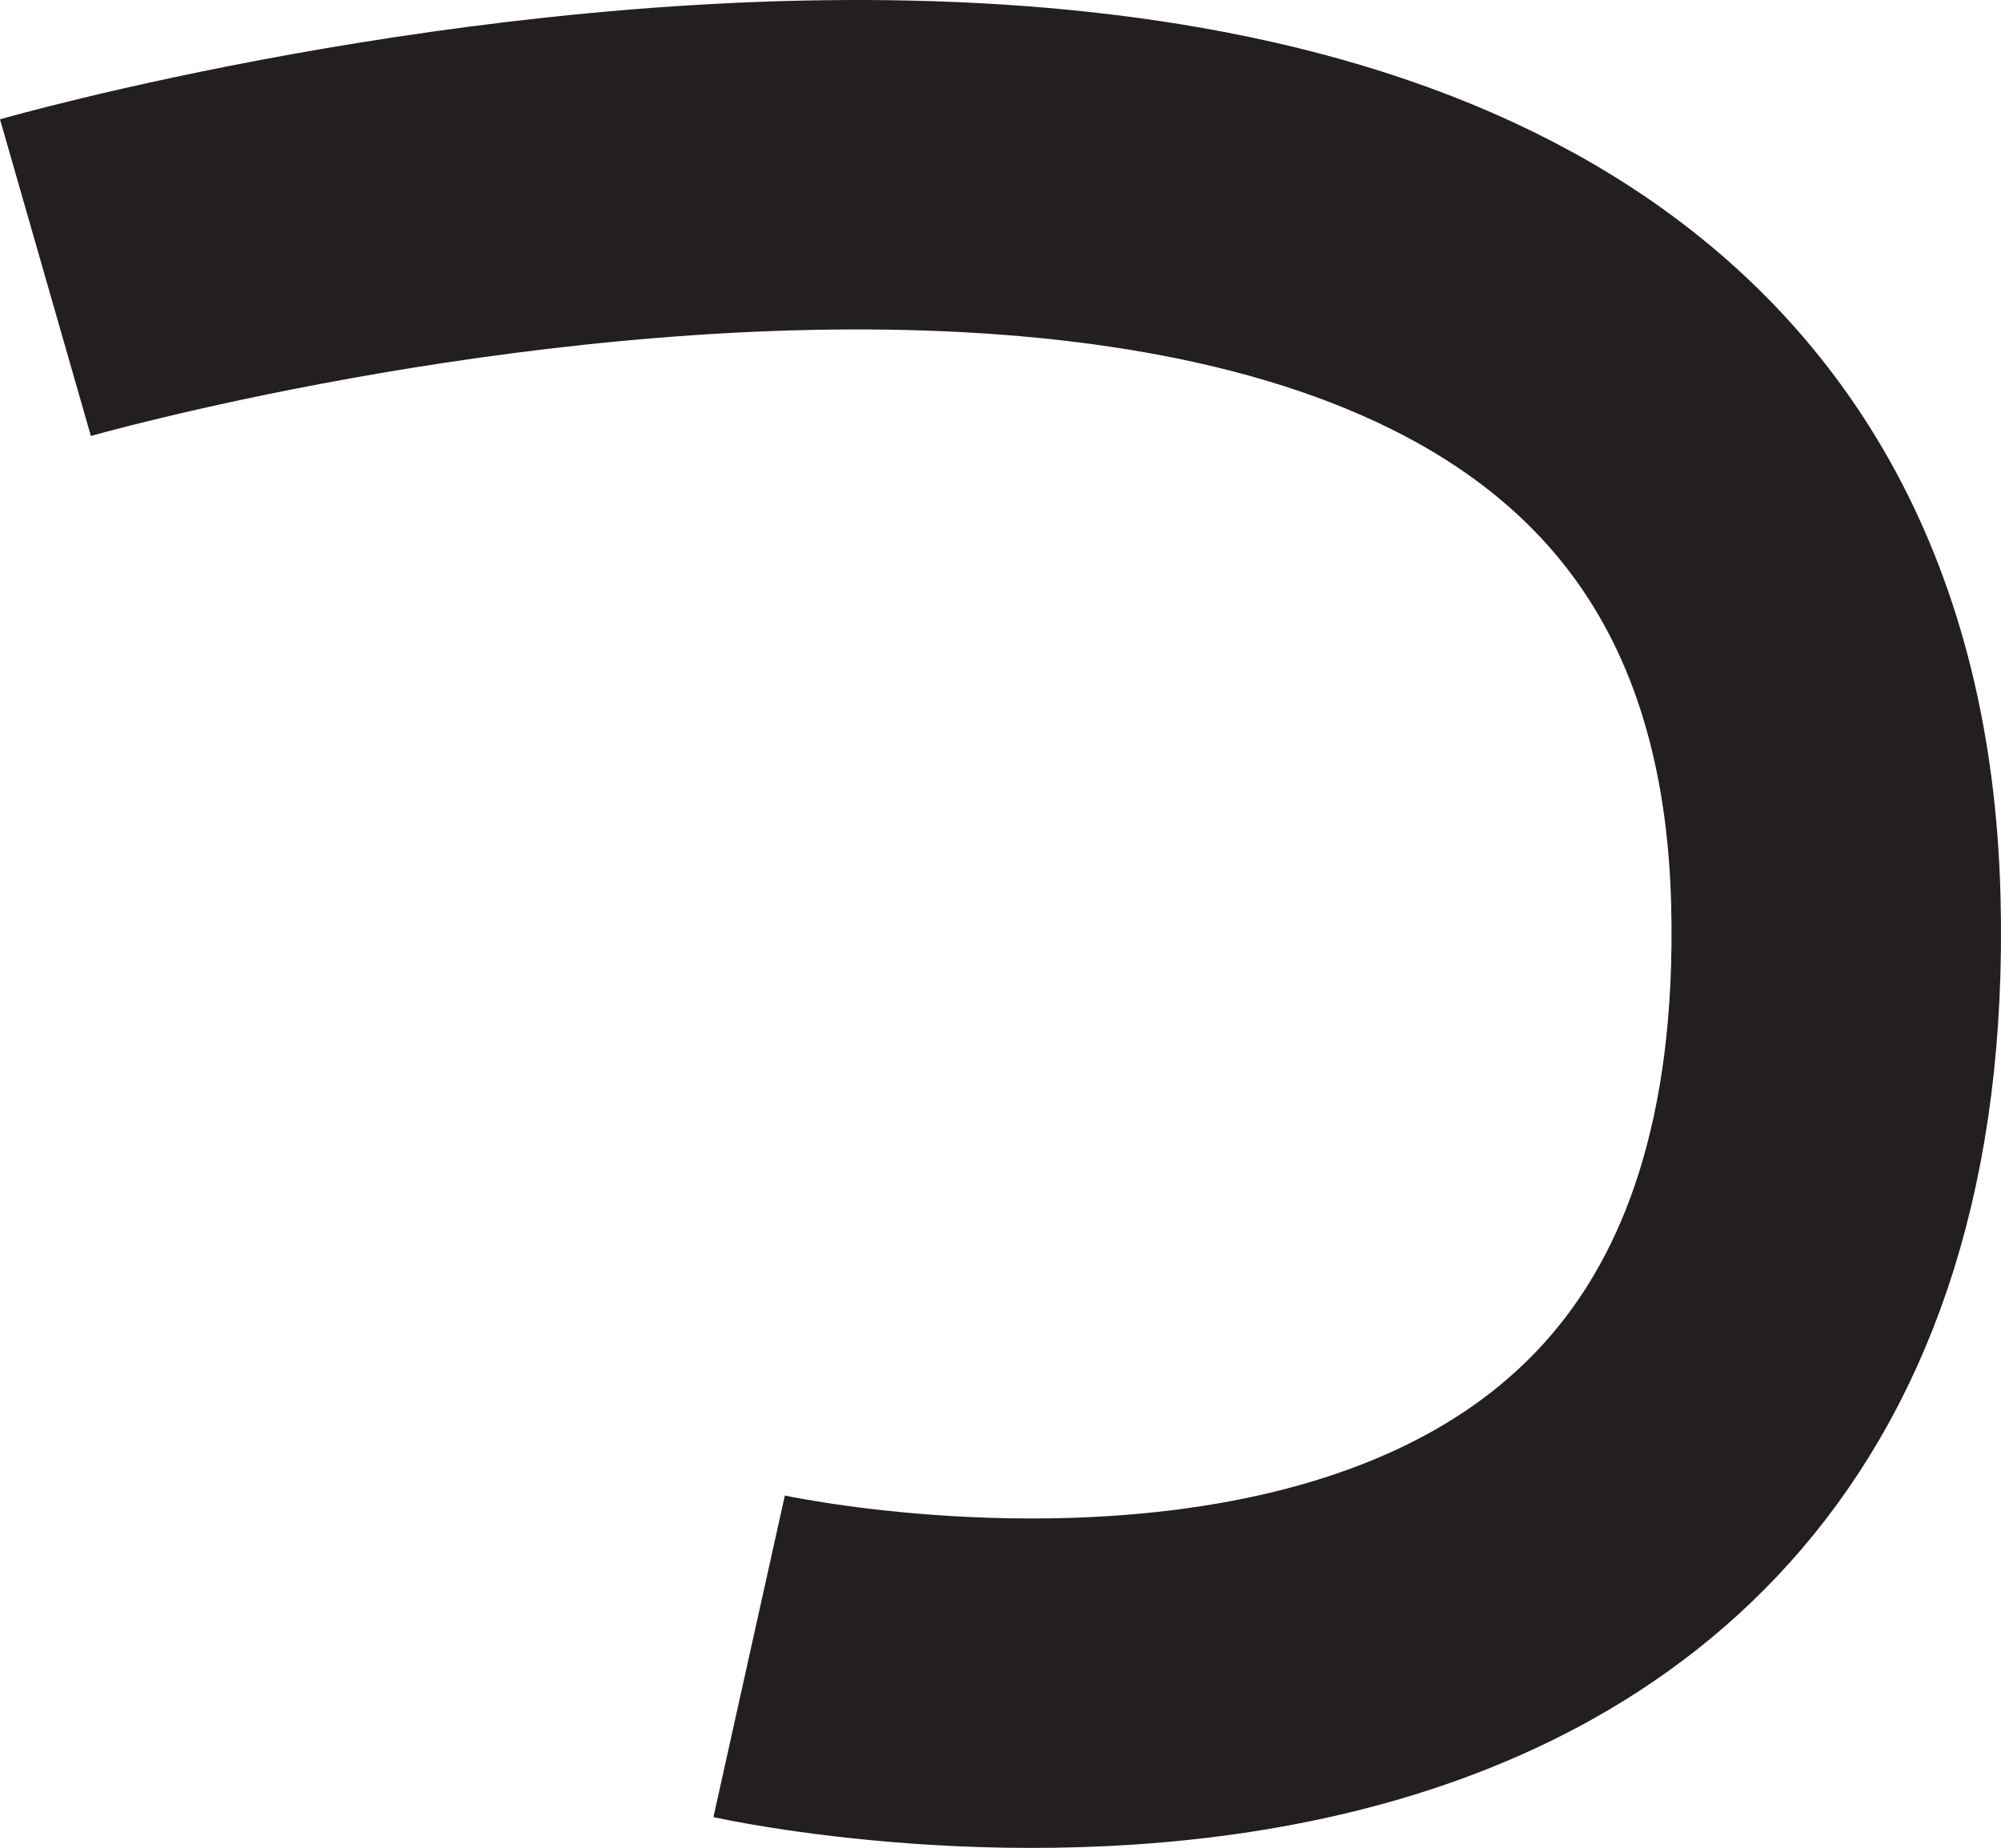 <?xml version="1.0" encoding="utf-8"?>
<!-- Generator: Adobe Illustrator 16.0.0, SVG Export Plug-In . SVG Version: 6.00 Build 0)  -->
<!DOCTYPE svg PUBLIC "-//W3C//DTD SVG 1.1//EN" "http://www.w3.org/Graphics/SVG/1.1/DTD/svg11.dtd">
<svg version="1.1" id="Layer_1" xmlns="http://www.w3.org/2000/svg" xmlns:xlink="http://www.w3.org/1999/xlink" x="0px" y="0px"
	 viewBox="12.017 6.099 121.473 112.188"
	 enable-background="new 12.017 6.099 121.473 112.188" xml:space="preserve">
<path fill="none" stroke="#231F20" stroke-width="20" stroke-linejoin="round" stroke-miterlimit="10" d="M14.776,22.955
	c0,0,106.951-30.695,108.688,37.811c1.544,60.881-65.969,45.888-65.969,45.888"/>
</svg>
